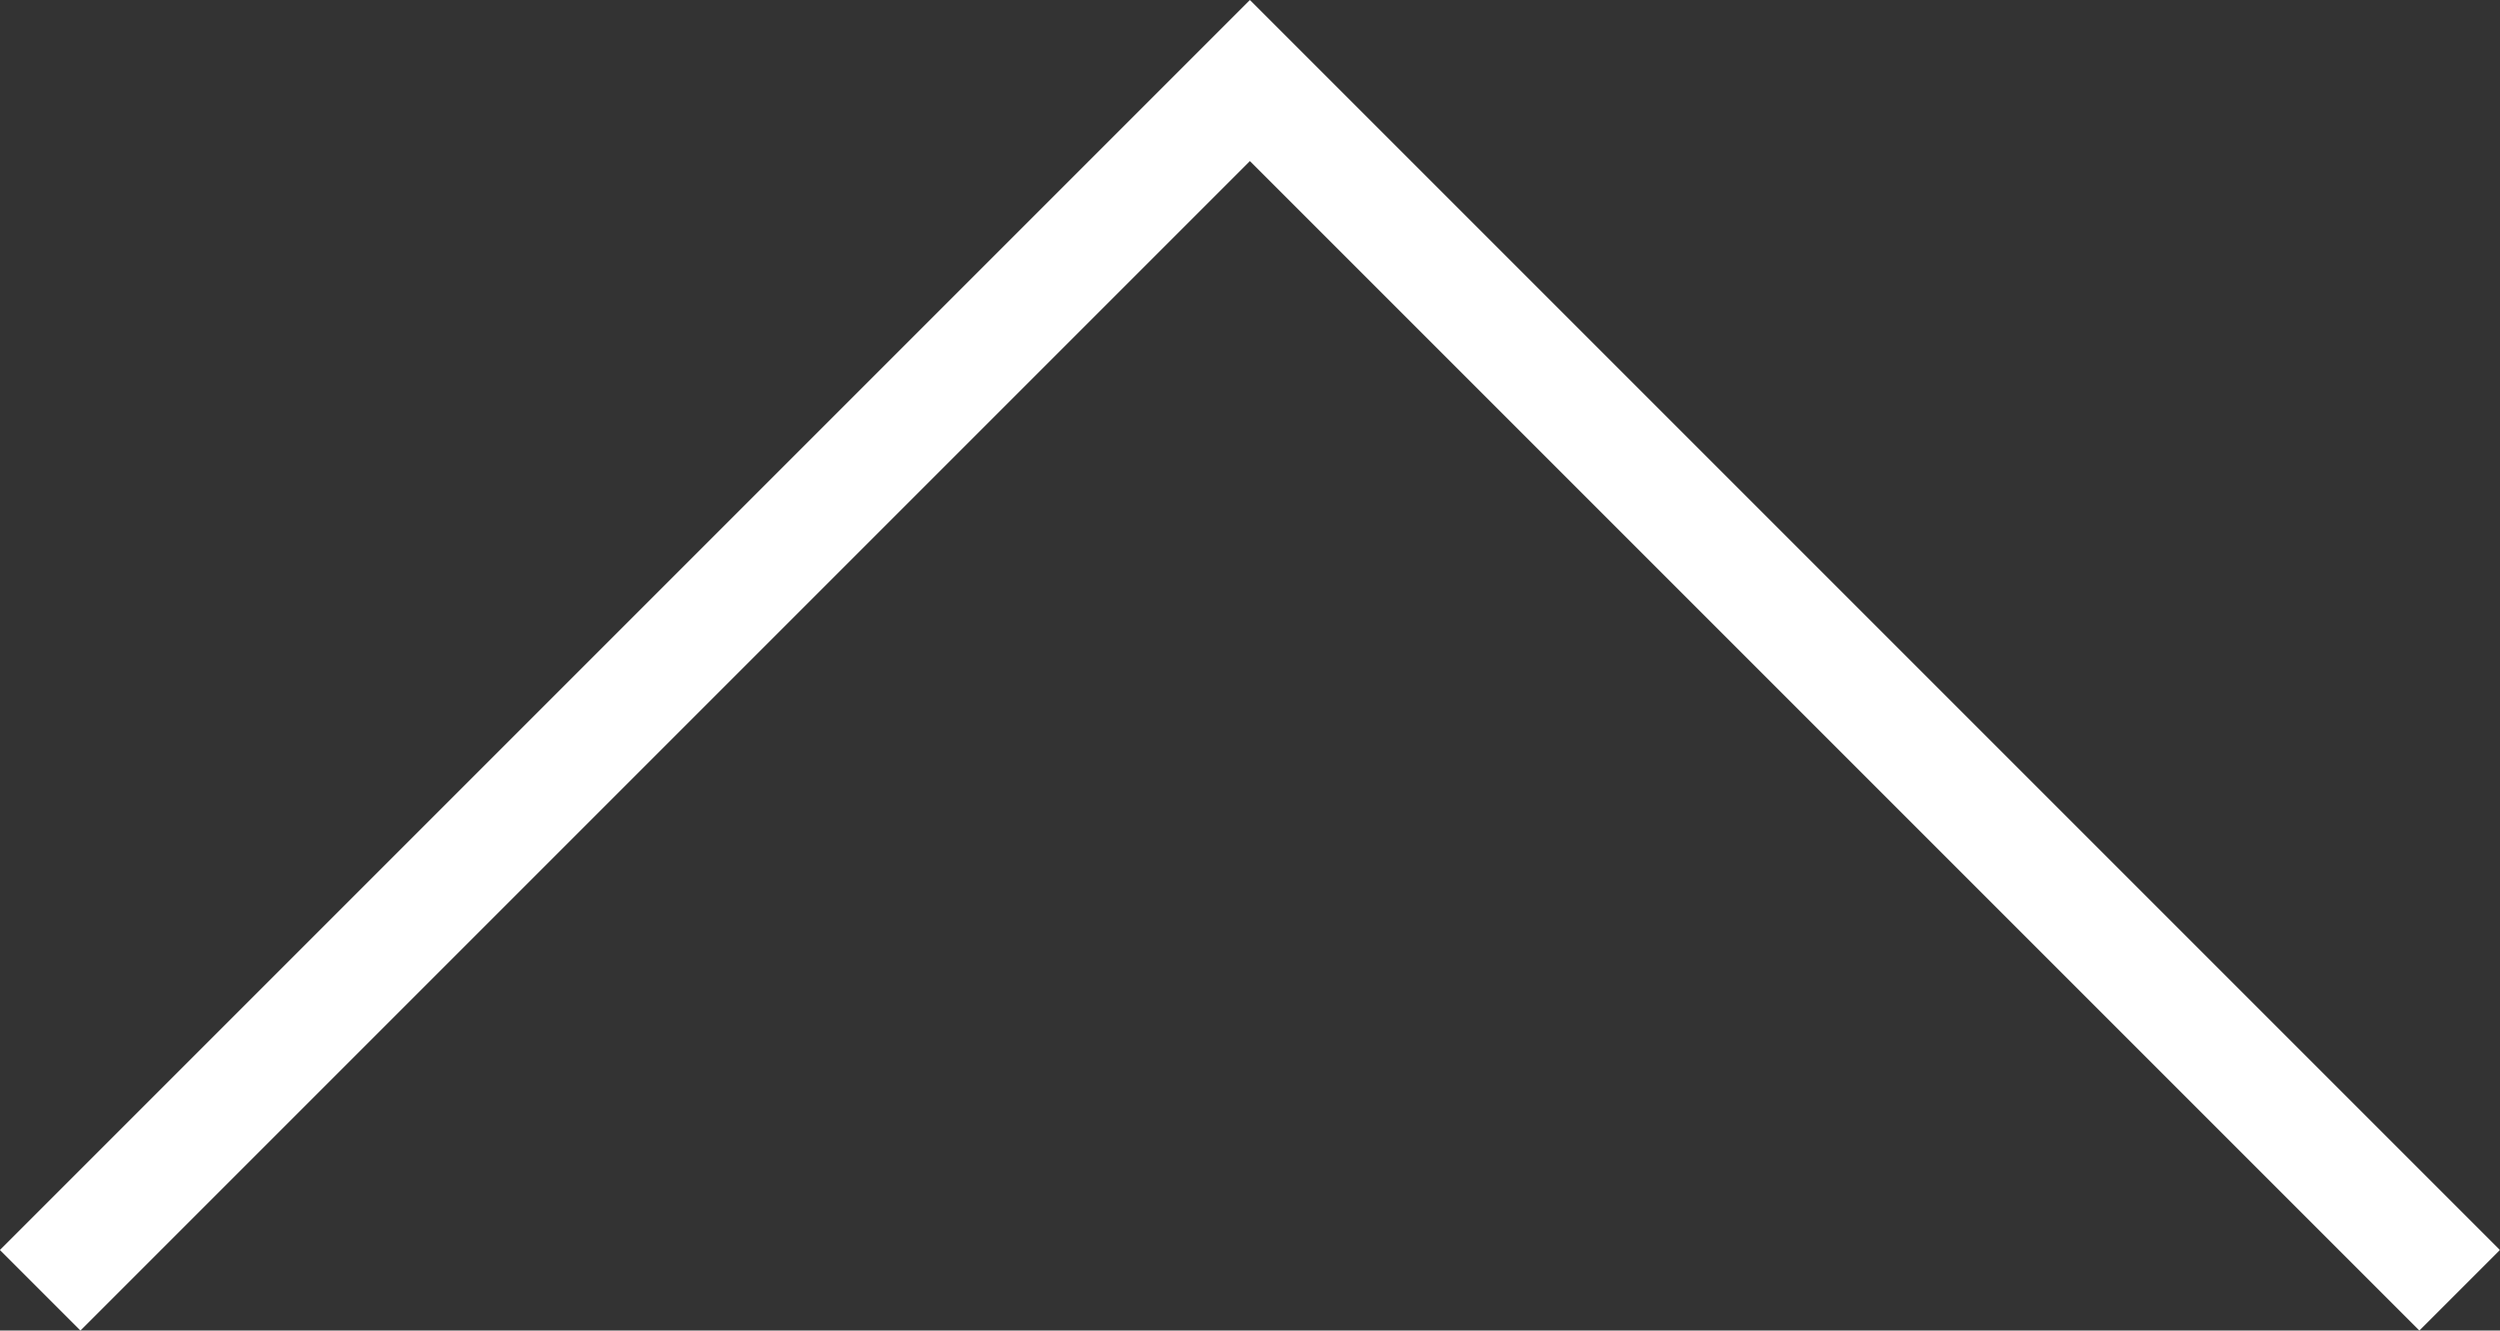 <svg xmlns="http://www.w3.org/2000/svg" width="21.948" height="11.681" viewBox="0 0 21.948 11.681">
  <rect x="0" y="0" width="21.948" height="11.681" fill="#333333" stroke="none"/>
  <path id="パス_22044" data-name="パス 22044" d="M-582.621-2844.158l-10.267-10.267-10.267,10.267-.707-.707,10.974-10.974,10.974,10.974Z" transform="translate(603.861 2855.839)" fill="#fff"/>
</svg>
